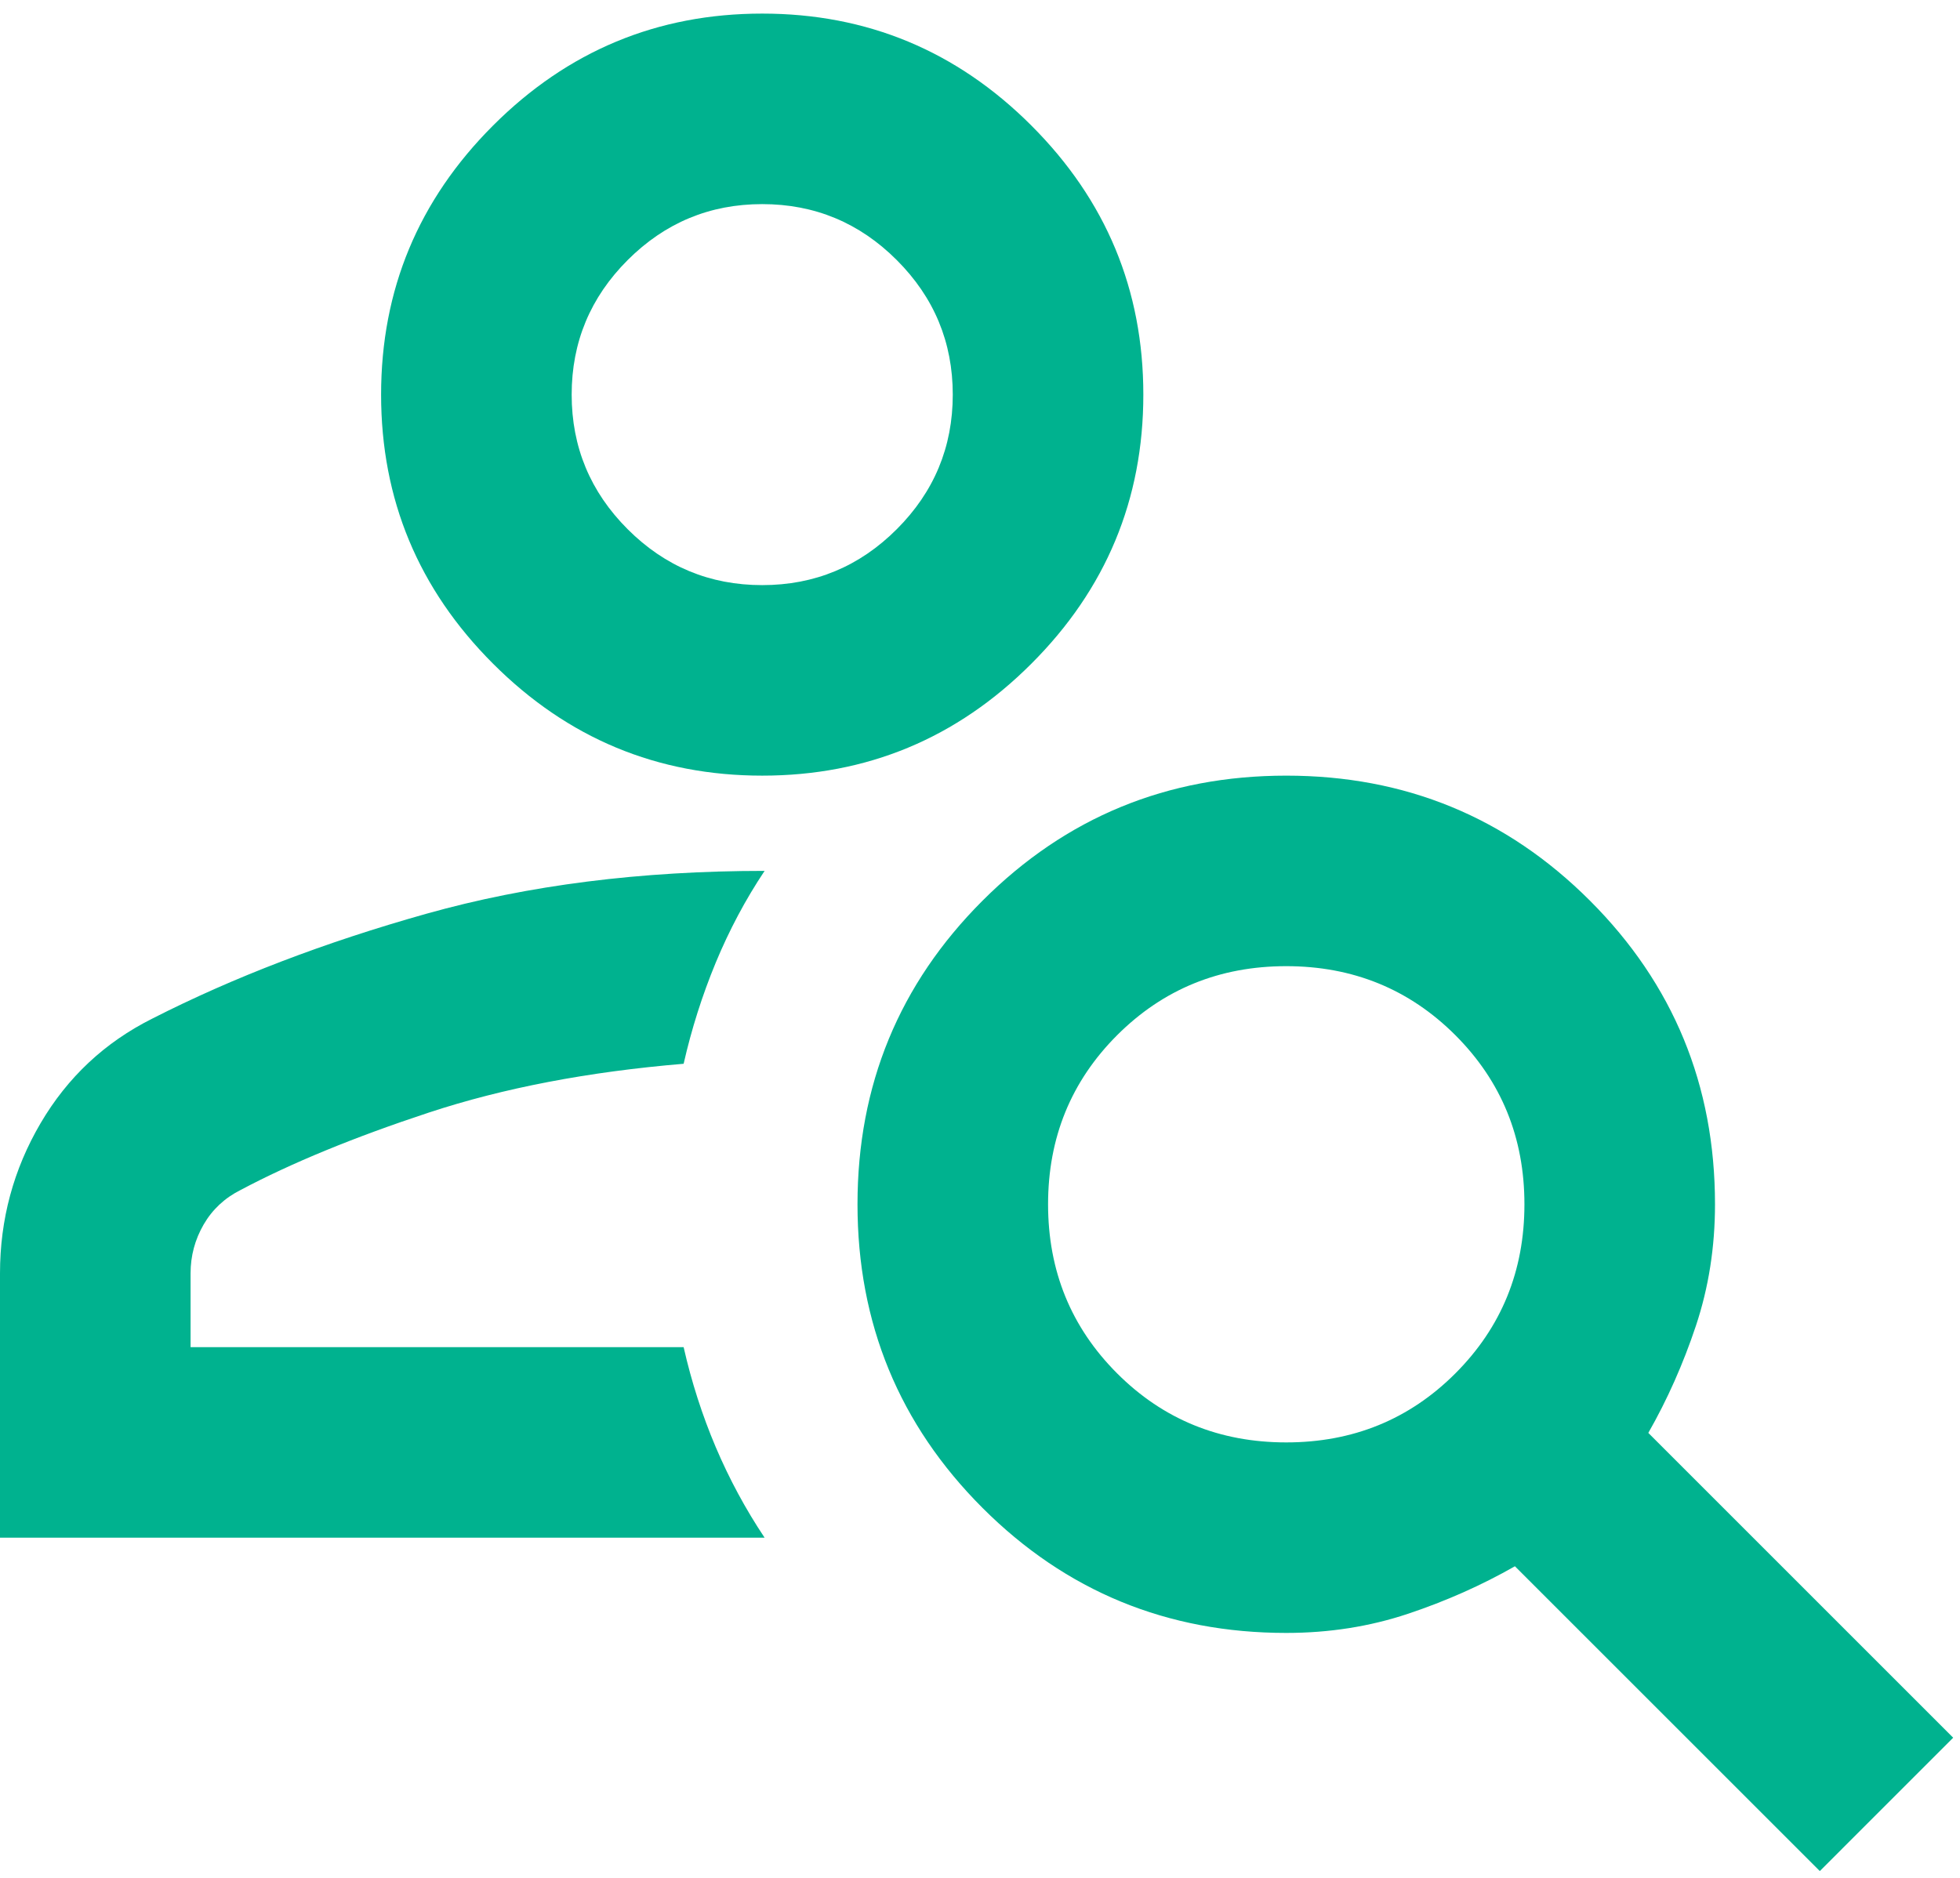 <svg width="48" height="46" viewBox="0 0 48 46" fill="none" xmlns="http://www.w3.org/2000/svg">
<path d="M18.667 19C16.1 19 13.903 18.086 12.075 16.258C10.247 14.431 9.333 12.233 9.333 9.667C9.333 7.1 10.247 4.903 12.075 3.075C13.903 1.247 16.1 0.333 18.667 0.333C21.233 0.333 23.431 1.247 25.258 3.075C27.086 4.903 28 7.1 28 9.667C28 12.233 27.086 14.431 25.258 16.258C23.431 18.086 21.233 19 18.667 19ZM18.667 14.333C19.95 14.333 21.049 13.877 21.962 12.963C22.876 12.049 23.333 10.95 23.333 9.667C23.333 8.383 22.876 7.285 21.962 6.371C21.049 5.457 19.95 5 18.667 5C17.383 5 16.285 5.457 15.371 6.371C14.457 7.285 14 8.383 14 9.667C14 10.95 14.457 12.049 15.371 12.963C16.285 13.877 17.383 14.333 18.667 14.333ZM44.567 45.833L37.1 38.367C36.283 38.833 35.408 39.222 34.475 39.533C33.542 39.844 32.55 40 31.5 40C28.583 40 26.104 38.979 24.062 36.938C22.021 34.896 21 32.417 21 29.5C21 26.583 22.021 24.104 24.062 22.063C26.104 20.021 28.583 19 31.5 19C34.417 19 36.896 20.021 38.938 22.063C40.979 24.104 42 26.583 42 29.5C42 30.55 41.844 31.542 41.533 32.475C41.222 33.408 40.833 34.283 40.367 35.1L47.833 42.567L44.567 45.833ZM31.5 35.333C33.133 35.333 34.514 34.77 35.642 33.642C36.769 32.514 37.333 31.133 37.333 29.5C37.333 27.867 36.769 26.486 35.642 25.358C34.514 24.231 33.133 23.667 31.5 23.667C29.867 23.667 28.486 24.231 27.358 25.358C26.231 26.486 25.667 27.867 25.667 29.5C25.667 31.133 26.231 32.514 27.358 33.642C28.486 34.77 29.867 35.333 31.5 35.333ZM0 37.667V31.192C0 29.869 0.331 28.645 0.992 27.517C1.653 26.389 2.567 25.533 3.733 24.95C5.717 23.939 7.953 23.083 10.442 22.383C12.931 21.683 15.692 21.333 18.725 21.333C18.258 22.033 17.86 22.782 17.529 23.579C17.199 24.377 16.936 25.203 16.742 26.058C14.408 26.253 12.328 26.651 10.5 27.254C8.672 27.857 7.136 28.489 5.892 29.15C5.503 29.345 5.201 29.627 4.987 29.996C4.774 30.365 4.667 30.764 4.667 31.192V33H16.742C16.936 33.856 17.199 34.672 17.529 35.45C17.86 36.228 18.258 36.967 18.725 37.667H0Z" fill="#00B28F"/>
</svg>
